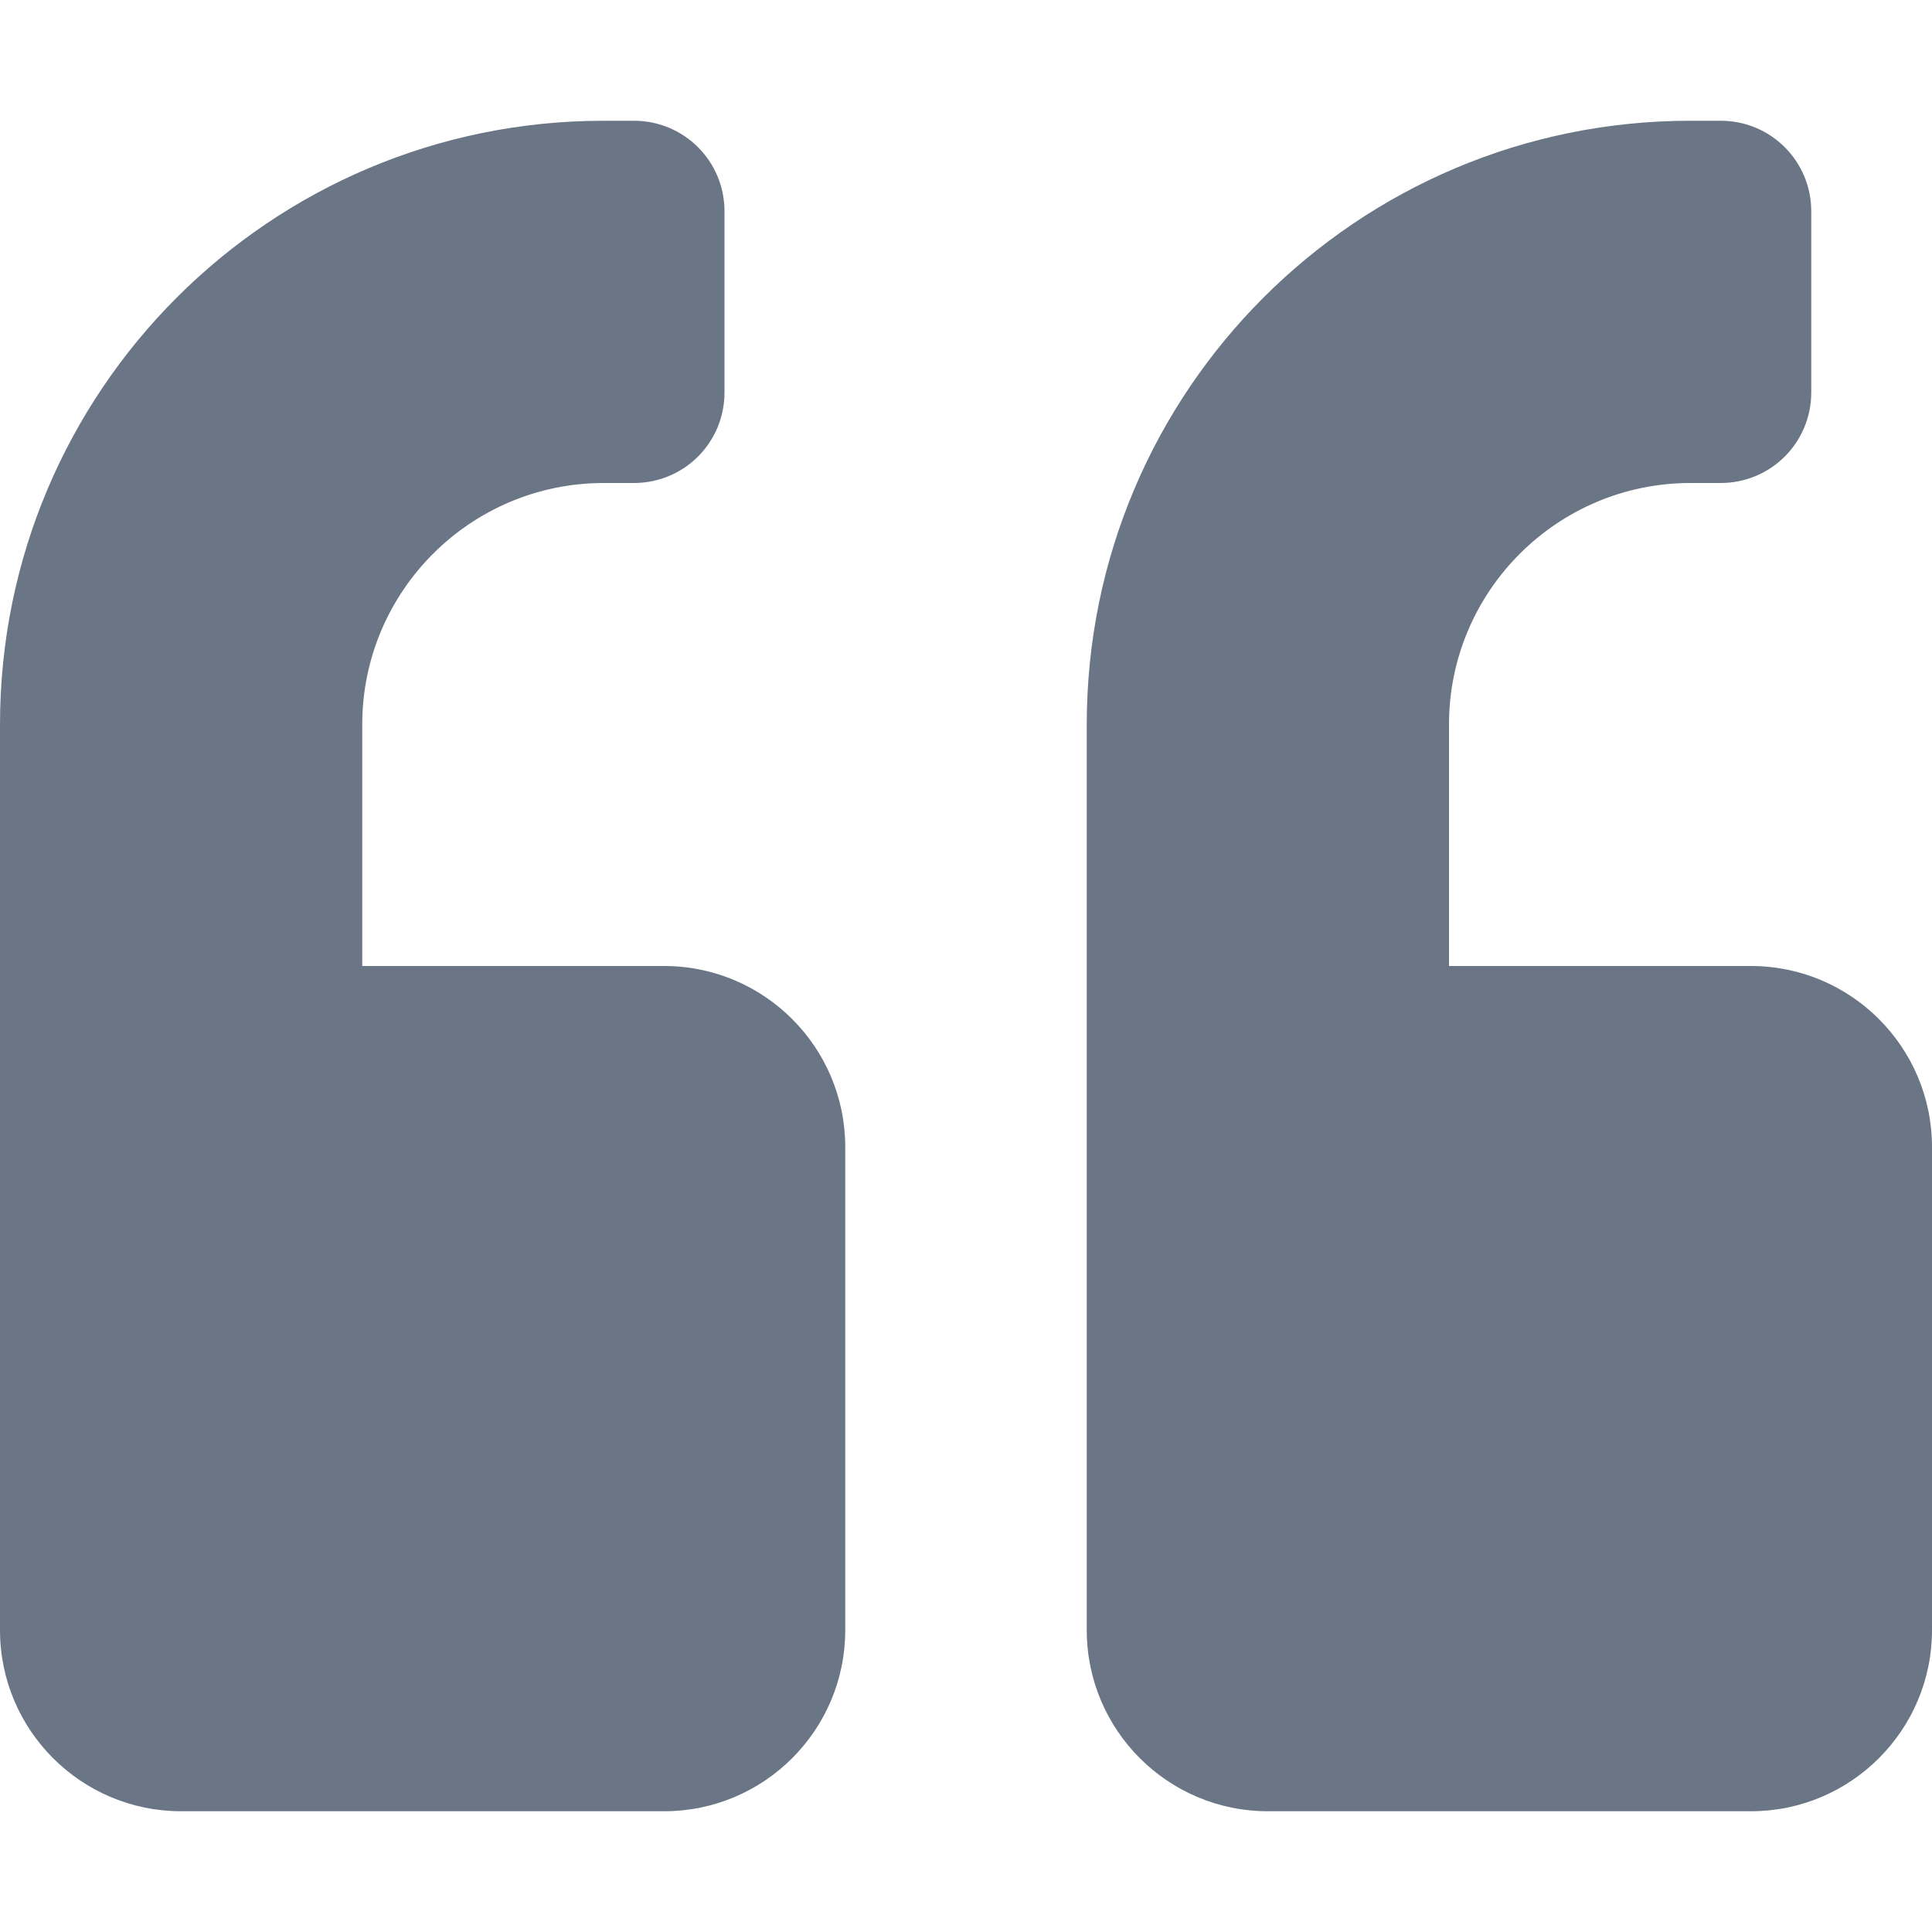 <svg width="24" height="24" viewBox="0 0 24 24" fill="none" xmlns="http://www.w3.org/2000/svg">
<path d="M21.75 12H18V9C18 7.345 19.345 6 21 6H21.375C21.998 6 22.5 5.498 22.5 4.875V2.625C22.5 2.002 21.998 1.5 21.375 1.5H21C16.856 1.5 13.5 4.856 13.5 9V20.25C13.5 21.492 14.508 22.5 15.75 22.5H21.75C22.992 22.5 24 21.492 24 20.25V14.25C24 13.008 22.992 12 21.75 12ZM8.25 12H4.5V9C4.5 7.345 5.845 6 7.5 6H7.875C8.498 6 9 5.498 9 4.875V2.625C9 2.002 8.498 1.5 7.875 1.5H7.5C3.356 1.5 0 4.856 0 9V20.25C0 21.492 1.008 22.5 2.25 22.5H8.25C9.492 22.5 10.5 21.492 10.5 20.25V14.25C10.5 13.008 9.492 12 8.25 12Z" fill="#6A7685"/>
</svg>
